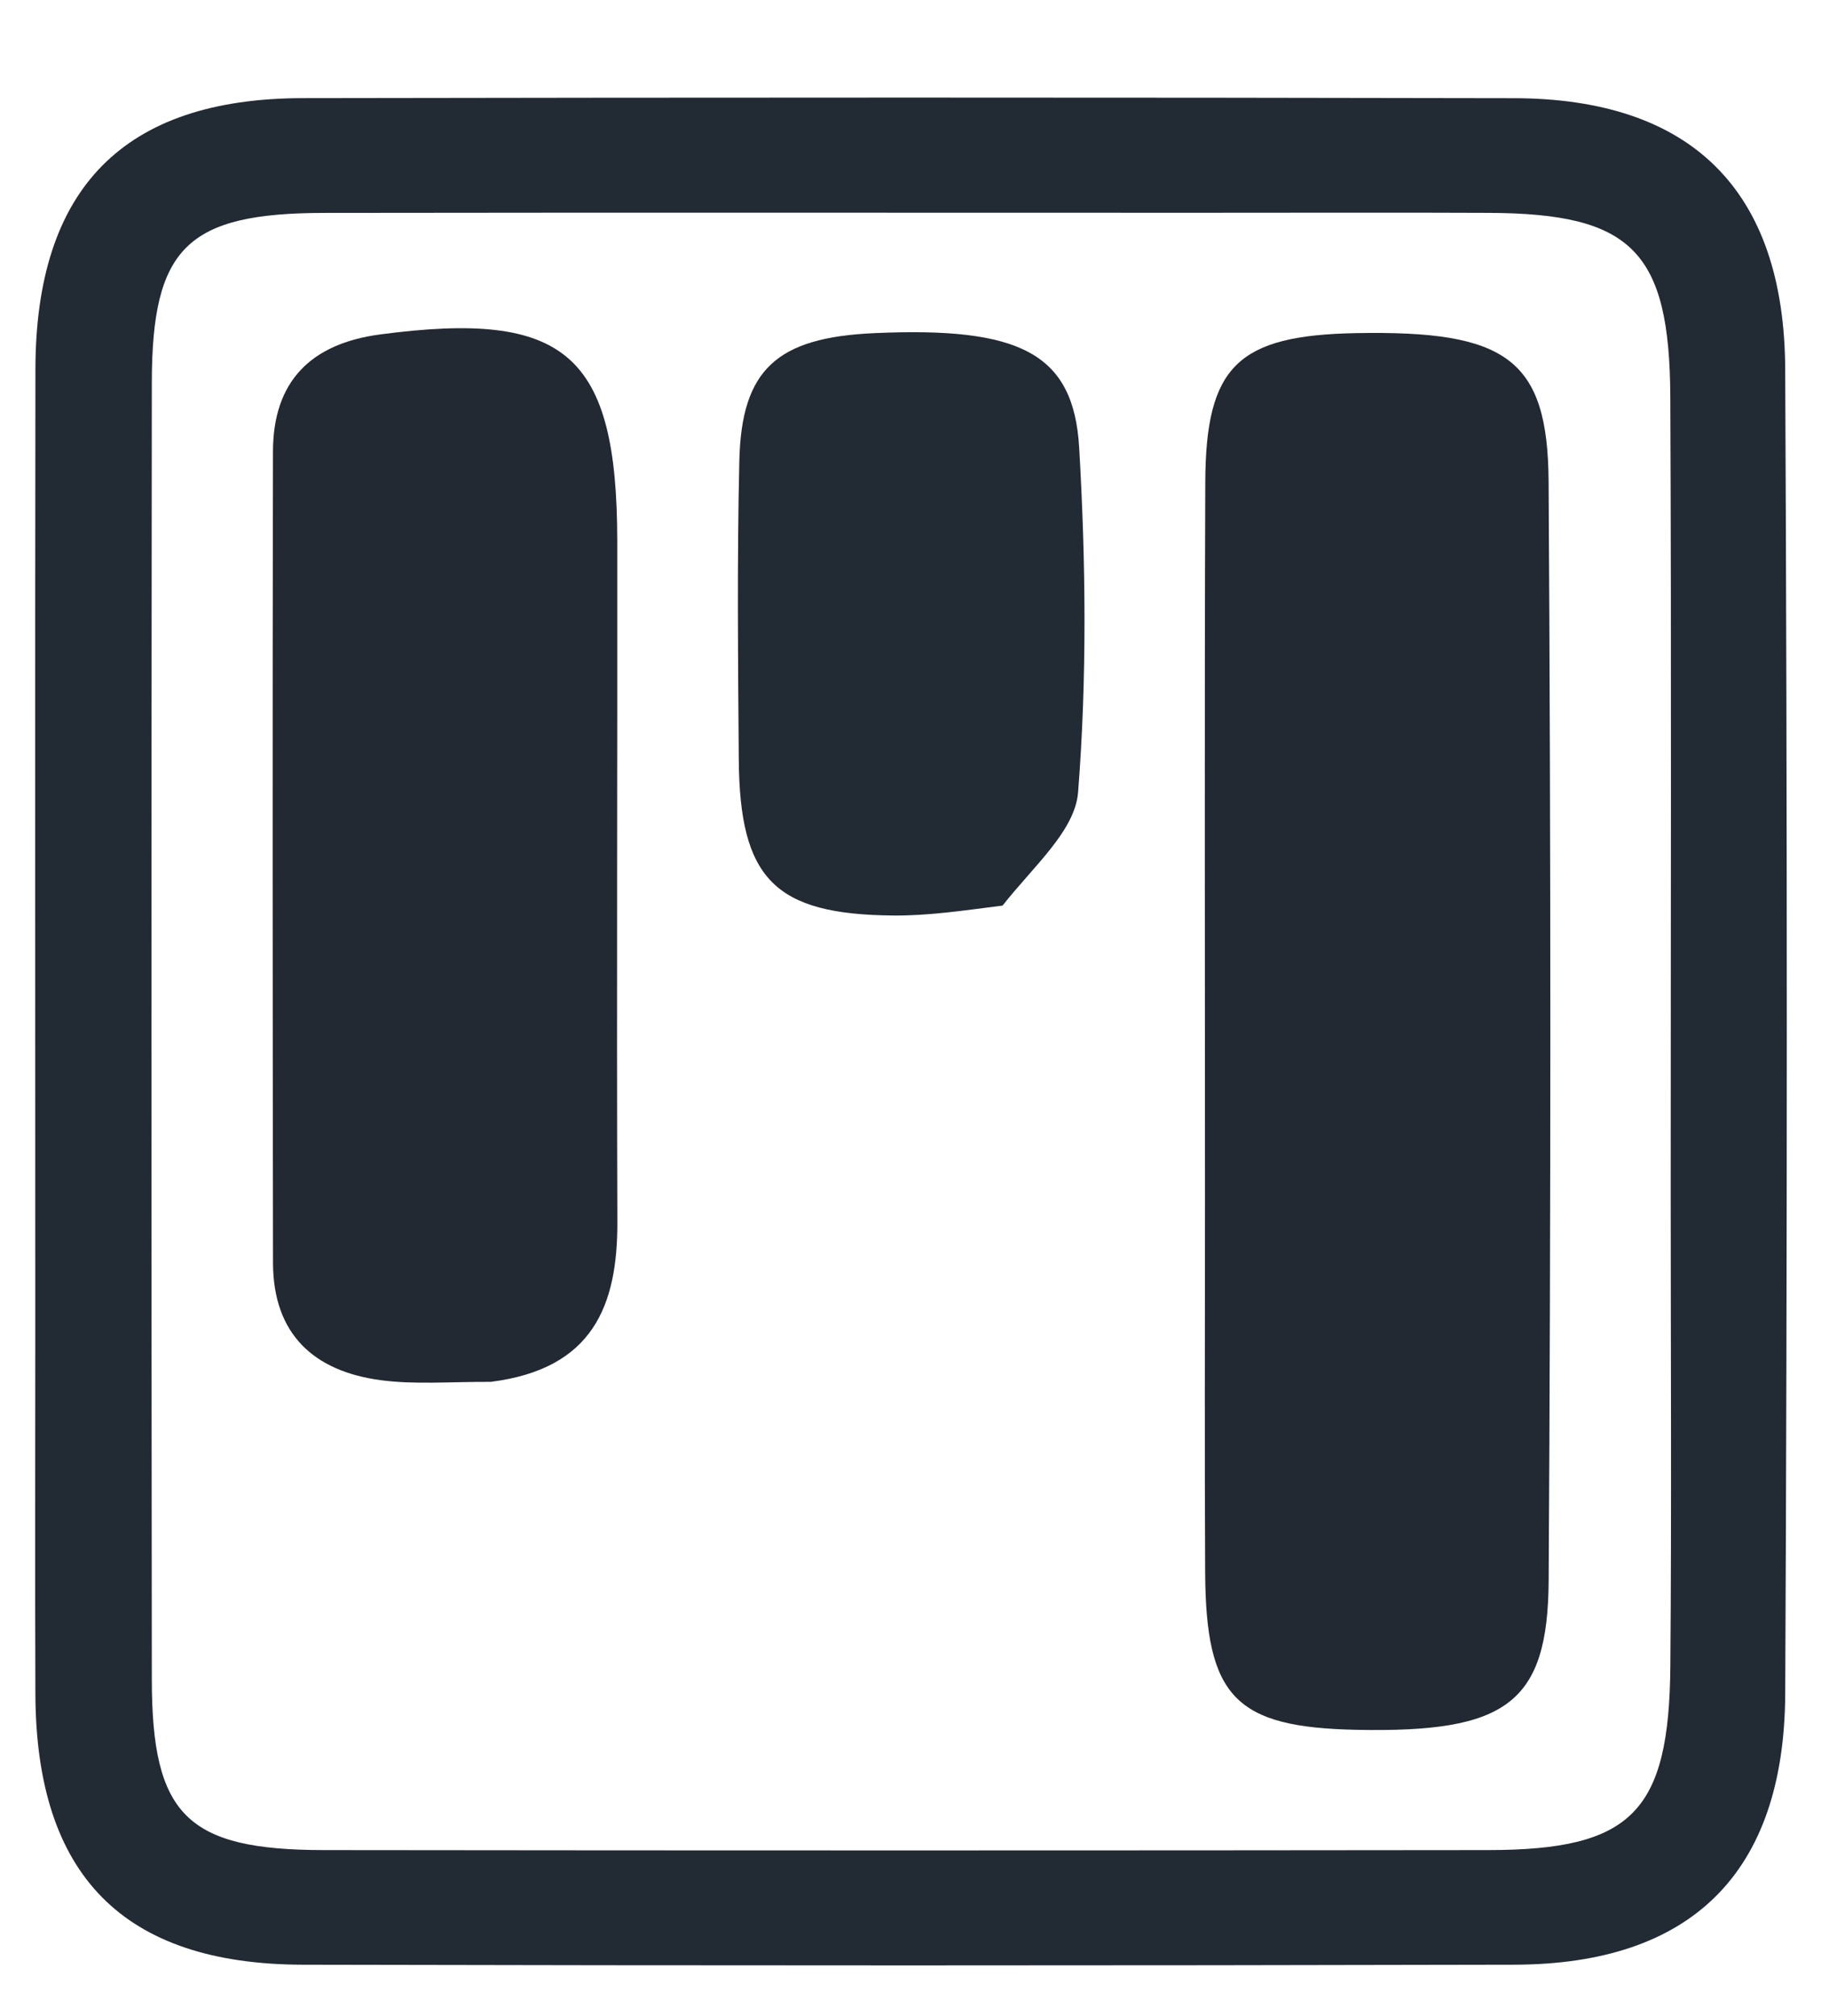 <?xml version="1.0" encoding="UTF-8" standalone="no" ?>
<!DOCTYPE svg PUBLIC "-//W3C//DTD SVG 1.1//EN" "http://www.w3.org/Graphics/SVG/1.1/DTD/svg11.dtd">
<svg xmlns="http://www.w3.org/2000/svg" xmlns:xlink="http://www.w3.org/1999/xlink" version="1.1" width="98" height="108" viewBox="0 0 98 108" xml:space="preserve">
<desc>Created with Fabric.js 5.3.0</desc>
<defs>
</defs>
<g transform="matrix(1 0 0 1 185.737 54.255)" id="fLalQSk6UbEaUMwVtFsoq"  >
<g style=""   >
		<g transform="matrix(0.999 0 0 1 -136.926 1.002)" id="LdgqH2DttvESuXuymm8Vs"  >
<path style="stroke: none; stroke-width: 1; stroke-dasharray: none; stroke-linecap: butt; stroke-dashoffset: 0; stroke-linejoin: miter; stroke-miterlimit: 4; fill: rgb(34,42,52); fill-rule: nonzero; opacity: 1;"  transform=" translate(-112.996, -251.002)" d="M 66.029 267 C 66.029 249.509 66.011 232.518 66.036 215.528 C 66.05 205.828 70.768 201.018 80.37 201.002 C 102.025 200.964 123.68 200.959 145.335 201.005 C 154.82 201.024 159.838 205.9 159.885 215.513 C 160 239.166 159.999 262.821 159.886 286.474 C 159.84 296.091 154.84 300.971 145.35 300.993 C 123.696 301.044 102.041 301.043 80.386 300.994 C 70.731 300.972 66.07 296.195 66.034 286.49 C 66.01 280.16 66.029 273.83 66.029 267 M 128.5 207.144 C 112.84 207.144 97.18 207.129 81.52 207.151 C 74.172 207.162 72.287 209.001 72.279 216.249 C 72.254 239.406 72.254 262.563 72.279 285.719 C 72.286 292.987 74.162 294.844 81.497 294.853 C 102.321 294.878 123.146 294.877 143.97 294.853 C 151.649 294.844 153.662 292.826 153.725 284.993 C 153.794 276.497 153.744 268.001 153.744 259.504 C 153.743 245.344 153.786 231.183 153.723 217.023 C 153.688 209.182 151.645 207.182 143.993 207.149 C 139.162 207.127 134.331 207.144 128.5 207.144 z" stroke-linecap="round" />
</g>
		<g transform="matrix(0.999 0 0 1 101.375 -2.347)" id="JFLJjSeoTufk4fAzXbO83"  >
<path style="stroke: none; stroke-width: 1; stroke-dasharray: none; stroke-linecap: butt; stroke-dashoffset: 0; stroke-linejoin: miter; stroke-miterlimit: 4; fill: rgb(34,41,51); fill-rule: nonzero; opacity: 1;"  transform=" translate(-351.433, -247.653)" d="M 348.781 267.993 C 344.021 267 346.399 270.554 346.284 271.85 C 345.774 277.599 344.23 279.23 338.543 278.984 C 333.555 278.767 332.031 277.164 332.015 271.673 C 331.968 255.538 331.965 239.403 332.016 223.268 C 332.034 217.576 333.653 216.004 339.043 216.004 C 344.5 216.004 346.081 217.523 346.13 223.174 C 346.2 231.245 346.148 239.317 346.148 248.755 C 350.009 245.328 352.672 242.691 355.616 240.416 C 360.17 236.897 362.418 237.206 365.734 241.332 C 369.104 245.526 368.864 247.488 364.493 251.365 C 362.279 253.329 360.057 255.284 357.481 257.559 C 361.357 260.843 364.82 263.915 368.433 266.8 C 372.158 269.775 371.128 272.722 368.741 275.841 C 366.316 279.011 363.443 280.708 359.869 277.82 C 356.128 274.797 352.659 271.436 348.781 267.993 z" stroke-linecap="round" />
</g>
		<g transform="matrix(0.999 0 0 1 13.987 7.58)" id="4pCXo2qVShOwBSzubhTon"  >
<path style="stroke: none; stroke-width: 1; stroke-dasharray: none; stroke-linecap: butt; stroke-dashoffset: 0; stroke-linejoin: miter; stroke-miterlimit: 4; fill: rgb(34,42,52); fill-rule: nonzero; opacity: 1;"  transform=" translate(-263.995, -257.58)" d="M 284.772 276.592 C 279.487 279.964 275.777 279.628 271.166 275.736 C 262.517 280.808 254.822 279.519 248.069 271.865 C 241.064 263.926 240.673 252.512 247.125 244.327 C 253.786 235.877 261.51 234.299 269.478 238.476 C 274.214 237.512 277.466 236.197 280.581 236.465 C 282.377 236.62 285.371 239.309 285.399 240.898 C 285.601 252.671 285.193 264.454 284.772 276.592 M 267.214 251.24 C 265.927 250.987 264.599 250.395 263.36 250.544 C 259.347 251.024 257.037 253.464 256.97 257.505 C 256.906 261.372 259.187 263.757 262.889 264.368 C 266.978 265.042 270.082 262.9 270.535 259.063 C 270.81 256.73 268.815 254.128 267.214 251.24 z" stroke-linecap="round" />
</g>
		<g transform="matrix(0.999 0 0 1 146.622 7.527)" id="Ej0y7131LK1jaDYP37EvE"  >
<path style="stroke: none; stroke-width: 1; stroke-dasharray: none; stroke-linecap: butt; stroke-dashoffset: 0; stroke-linejoin: miter; stroke-miterlimit: 4; fill: rgb(34,42,52); fill-rule: nonzero; opacity: 1;"  transform=" translate(-396.705, -257.527)" d="M 374.356 259.59 C 374.229 247.238 380.641 238.509 391.429 235.859 C 401.295 233.436 411.71 238.039 416.492 246.935 C 421.321 255.921 419.171 267.402 411.372 274.27 C 398.06 285.996 378.095 278.295 374.356 259.59 M 399.775 250.163 C 393.726 249.212 390.03 250.988 389.024 255.33 C 388.046 259.552 389.874 263.285 393.627 264.726 C 397.248 266.117 401.84 264.533 403.63 261.276 C 405.654 257.593 404.527 253.704 399.775 250.163 z" stroke-linecap="round" />
</g>
		<g transform="matrix(0.999 0 0 1 -39.306 -0.89)" id="cj_cU5tu_M1NSgsJufcLi"  >
<path style="stroke: none; stroke-width: 1; stroke-dasharray: none; stroke-linecap: butt; stroke-dashoffset: 0; stroke-linejoin: miter; stroke-miterlimit: 4; fill: rgb(34,42,52); fill-rule: nonzero; opacity: 1;"  transform=" translate(-210.671, -249.11)" d="M 217.799 273.383 C 216.924 279.496 212.68 279.194 208.609 278.873 C 204.458 278.545 203.723 275.568 203.73 272.073 C 203.752 260.076 203.595 248.076 203.784 236.082 C 203.846 232.114 202.447 230.712 198.564 231.016 C 195.252 231.275 191.899 230.957 188.572 231.085 C 184.529 231.241 182.249 229.718 182.148 225.402 C 182.04 220.832 184.449 219.183 188.664 219.212 C 194.995 219.255 201.327 219.206 207.659 219.206 C 215.991 219.206 224.323 219.245 232.654 219.207 C 236.797 219.189 239.219 220.567 239.199 225.293 C 239.177 230.154 236.543 231.181 232.467 231.084 C 227.846 230.974 223.22 231.059 217.829 231.059 C 217.829 245.409 217.829 259.177 217.799 273.383 z" stroke-linecap="round" />
</g>
		<g transform="matrix(0.999 0 0 1 58.957 7.503)" id="Sl74KuDL4MEHi9X9aZWHN"  >
<path style="stroke: none; stroke-width: 1; stroke-dasharray: none; stroke-linecap: butt; stroke-dashoffset: 0; stroke-linejoin: miter; stroke-miterlimit: 4; fill: rgb(34,42,52); fill-rule: nonzero; opacity: 1;"  transform=" translate(-308.99, -257.503)" d="M 316.296 252.674 C 324.396 255.647 327.287 259.645 326.75 266.743 C 326.197 274.047 322.445 277.642 314.169 279.185 C 307.365 280.454 300.963 279.582 294.782 276.479 C 291.321 274.741 290.179 272.478 292.087 268.84 C 293.926 265.333 296.128 263.058 300.357 265.207 C 304.302 267.212 308.189 269.611 313.137 265.756 C 311.162 265.138 309.222 264.363 307.208 263.93 C 297.112 261.76 292.329 256.613 292.528 247.98 C 292.661 242.215 295.201 238.528 300.652 236.718 C 307.751 234.362 314.75 234.923 321.569 237.946 C 324.222 239.123 325.656 240.896 324.183 243.844 C 322.776 246.658 321.683 249.717 317.249 248.46 C 313.674 247.447 309.896 247.156 306.017 247.382 C 307.94 252.539 312.597 251.09 316.296 252.674 z" stroke-linecap="round" />
</g>
		<g transform="matrix(0.999 0 0 1 -111.925 1.001)" id="gja-PtpfIHFXmlZIRvAen"  >
<path style="stroke: none; stroke-width: 1; stroke-dasharray: none; stroke-linecap: butt; stroke-dashoffset: 0; stroke-linejoin: miter; stroke-miterlimit: 4; fill: rgb(34,41,50); fill-rule: nonzero; opacity: 1;"  transform=" translate(-138.012, -251.001)" d="M 128.755 260 C 128.756 246.86 128.725 234.22 128.771 221.581 C 128.794 215.347 130.52 213.708 136.863 213.59 C 144.917 213.439 147.144 214.965 147.185 221.542 C 147.309 241.166 147.307 260.792 147.188 280.416 C 147.148 287.011 144.904 288.57 136.905 288.411 C 130.379 288.282 128.797 286.666 128.764 279.958 C 128.731 273.472 128.755 266.986 128.755 260 z" stroke-linecap="round" />
</g>
		<g transform="matrix(0.999 0 0 1 -161.893 -8.429)" id="x1_BBpkJ2Ygd0ueaO-K0o"  >
<path style="stroke: none; stroke-width: 1; stroke-dasharray: none; stroke-linecap: butt; stroke-dashoffset: 0; stroke-linejoin: miter; stroke-miterlimit: 4; fill: rgb(34,41,50); fill-rule: nonzero; opacity: 1;"  transform=" translate(-88.015, -241.571)" d="M 90.471 269.77 C 88.223 269.765 86.368 269.921 84.566 269.681 C 80.979 269.202 78.795 267.215 78.79 263.392 C 78.77 248.904 78.759 234.415 78.788 219.926 C 78.795 216.155 80.837 214.15 84.538 213.66 C 94.496 212.343 97.243 214.706 97.254 224.73 C 97.266 236.887 97.219 249.045 97.259 261.202 C 97.274 265.709 95.936 269.08 90.471 269.77 z" stroke-linecap="round" />
</g>
		<g transform="matrix(0.999 0 0 1 -136.914 -20.835)" id="tw6xcgCA52yJrgPeR2nap"  >
<path style="stroke: none; stroke-width: 1; stroke-dasharray: none; stroke-linecap: butt; stroke-dashoffset: 0; stroke-linejoin: miter; stroke-miterlimit: 4; fill: rgb(34,42,51); fill-rule: nonzero; opacity: 1;"  transform=" translate(-113.008, -229.165)" d="M 117.908 244.257 C 115.706 244.539 113.888 244.803 112.071 244.789 C 105.682 244.738 103.807 242.838 103.76 236.414 C 103.721 231.084 103.666 225.753 103.79 220.426 C 103.904 215.525 105.814 213.825 111.026 213.591 C 118.825 213.242 121.722 214.652 122.018 219.73 C 122.375 225.869 122.44 232.068 121.959 238.188 C 121.797 240.246 119.574 242.142 117.908 244.257 z" stroke-linecap="round" />
</g>
</g>
</g>
</svg>